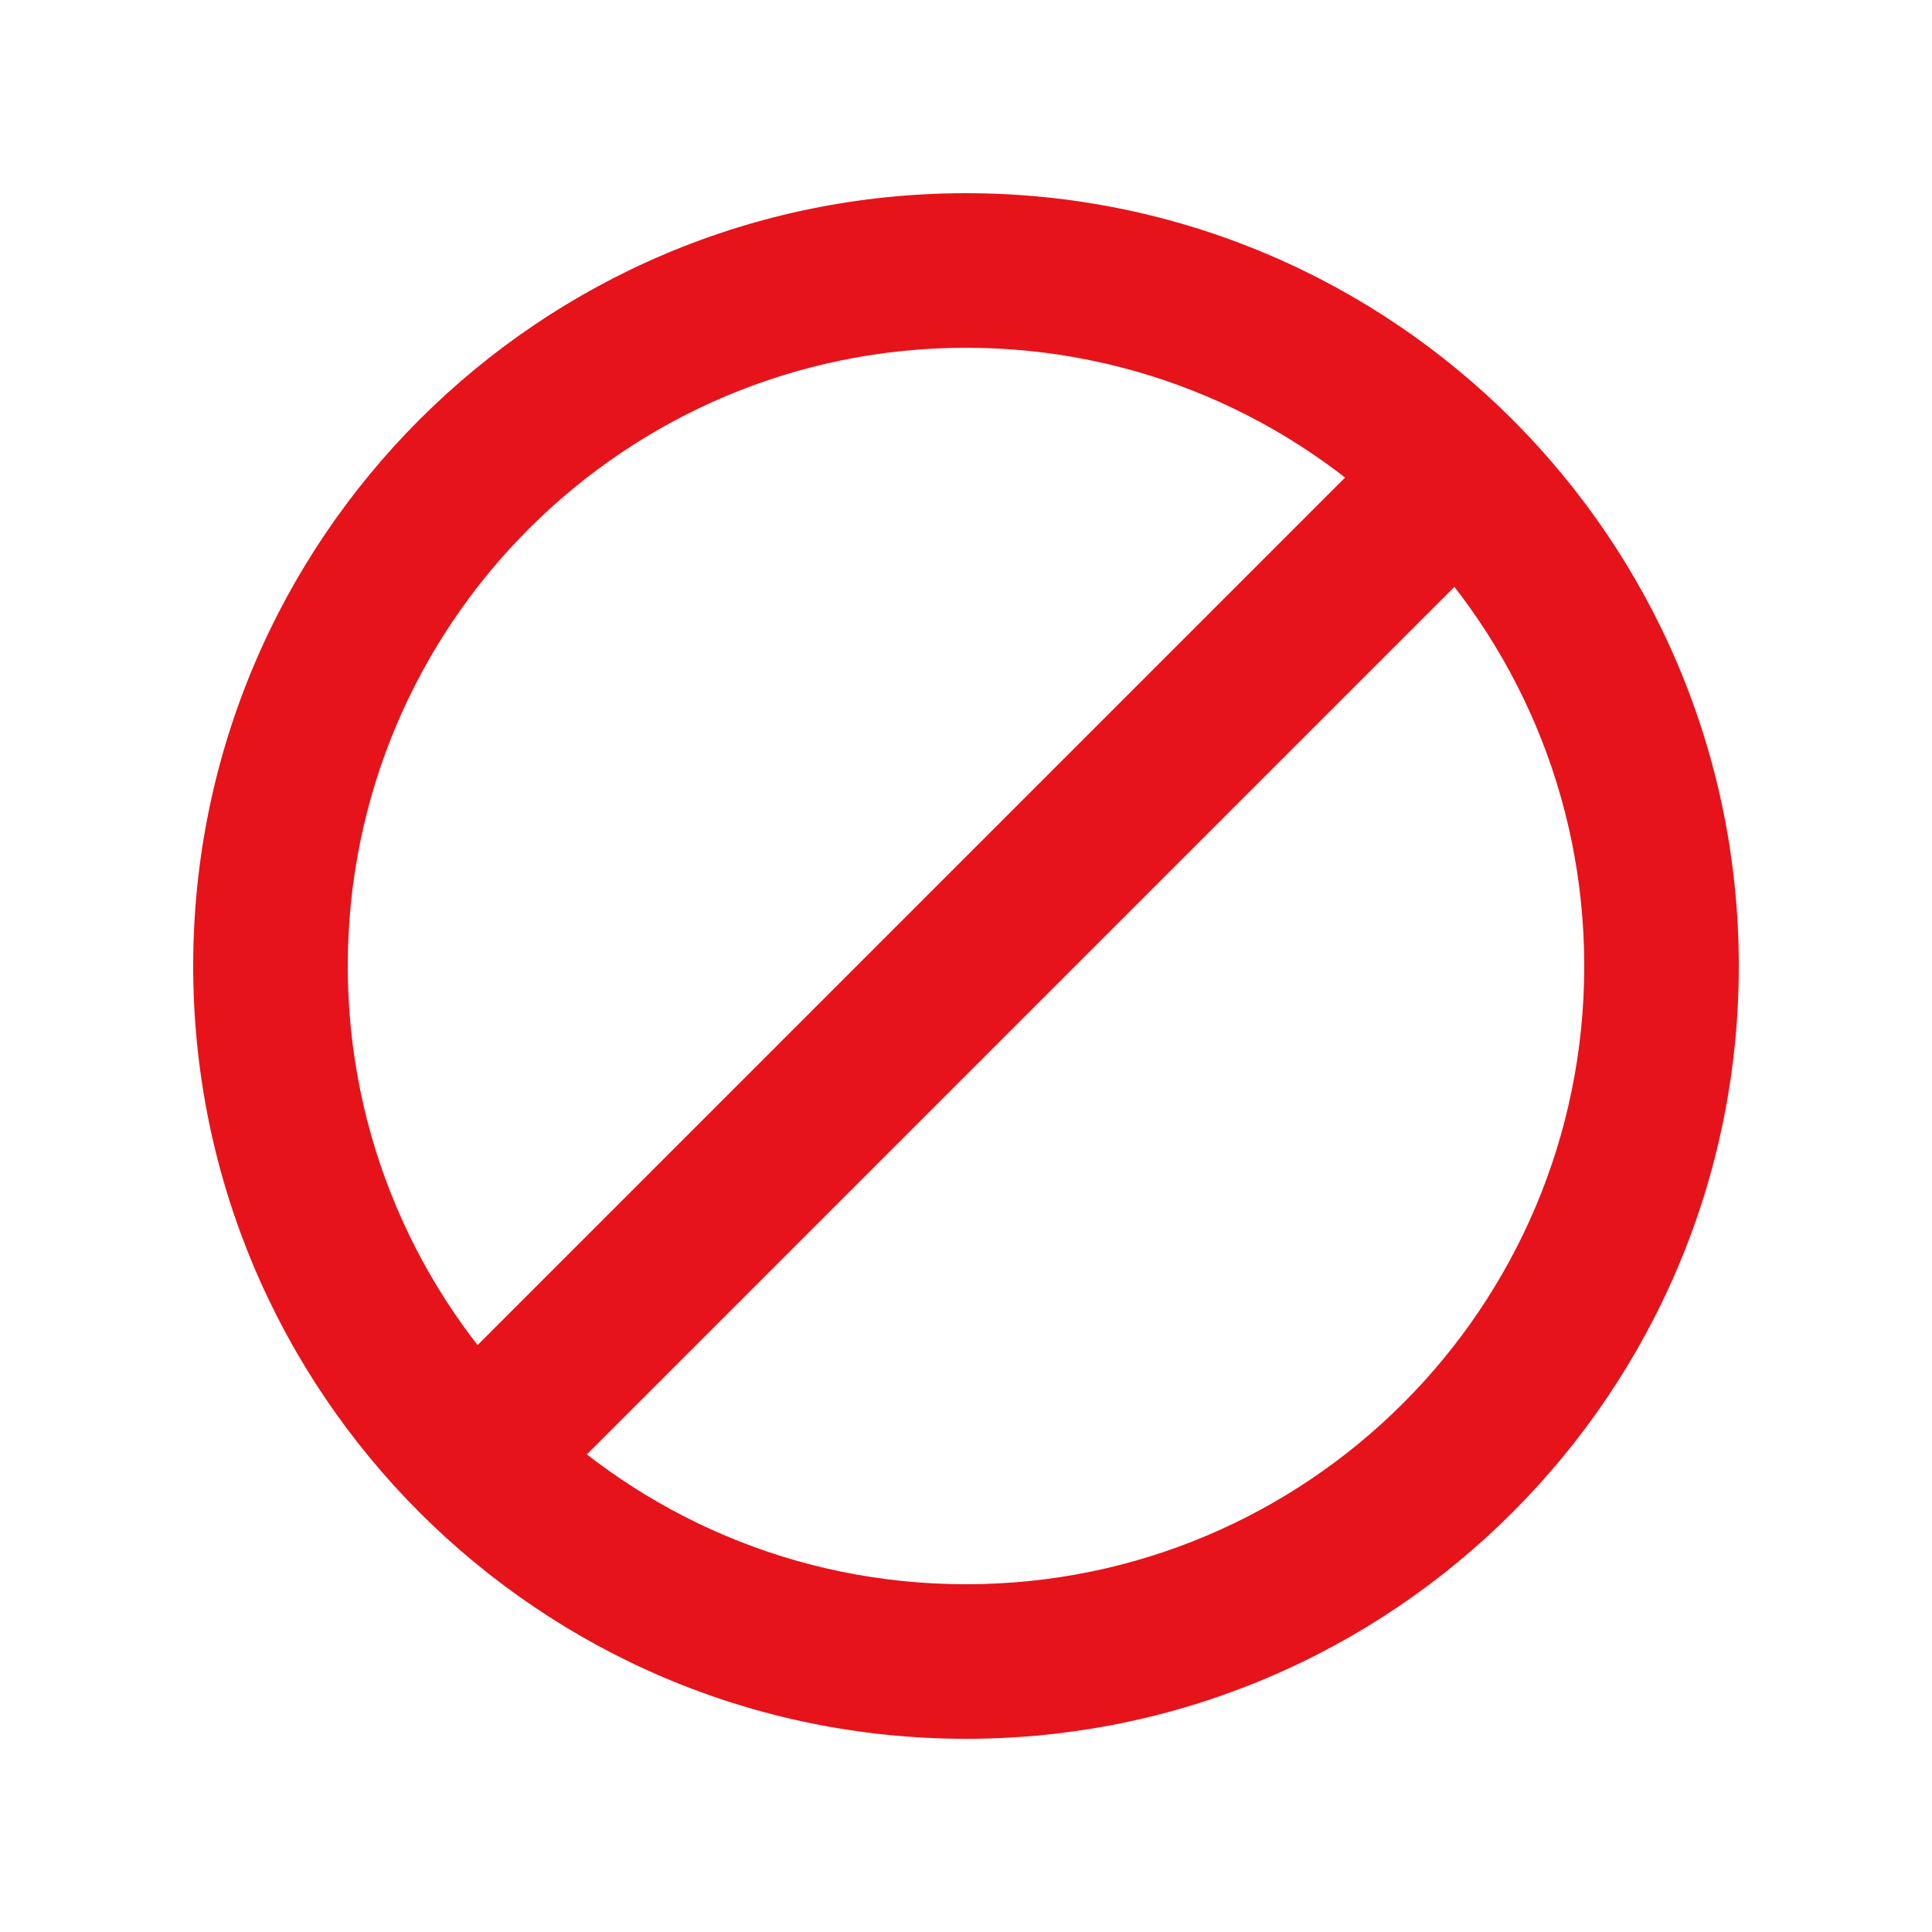<svg width="20" height="20" viewBox="0 0 20 20" fill="none" xmlns="http://www.w3.org/2000/svg">
<path fill-rule="evenodd" clip-rule="evenodd" d="M4.634 15.366C4.322 15.053 4.322 14.547 4.634 14.234L14.234 4.634C14.546 4.322 15.053 4.322 15.365 4.634C15.678 4.947 15.678 5.453 15.365 5.766L5.765 15.366C5.453 15.678 4.946 15.678 4.634 15.366Z" fill="#E7131A"/>
<path fill-rule="evenodd" clip-rule="evenodd" d="M10 16.4C13.535 16.4 16.4 13.535 16.4 10C16.4 6.465 13.535 3.6 10 3.6C6.465 3.6 3.6 6.465 3.6 10C3.6 13.535 6.465 16.4 10 16.4ZM10 18C14.418 18 18 14.418 18 10C18 5.582 14.418 2 10 2C5.582 2 2 5.582 2 10C2 14.418 5.582 18 10 18Z" fill="#E7131A"/>
</svg>
